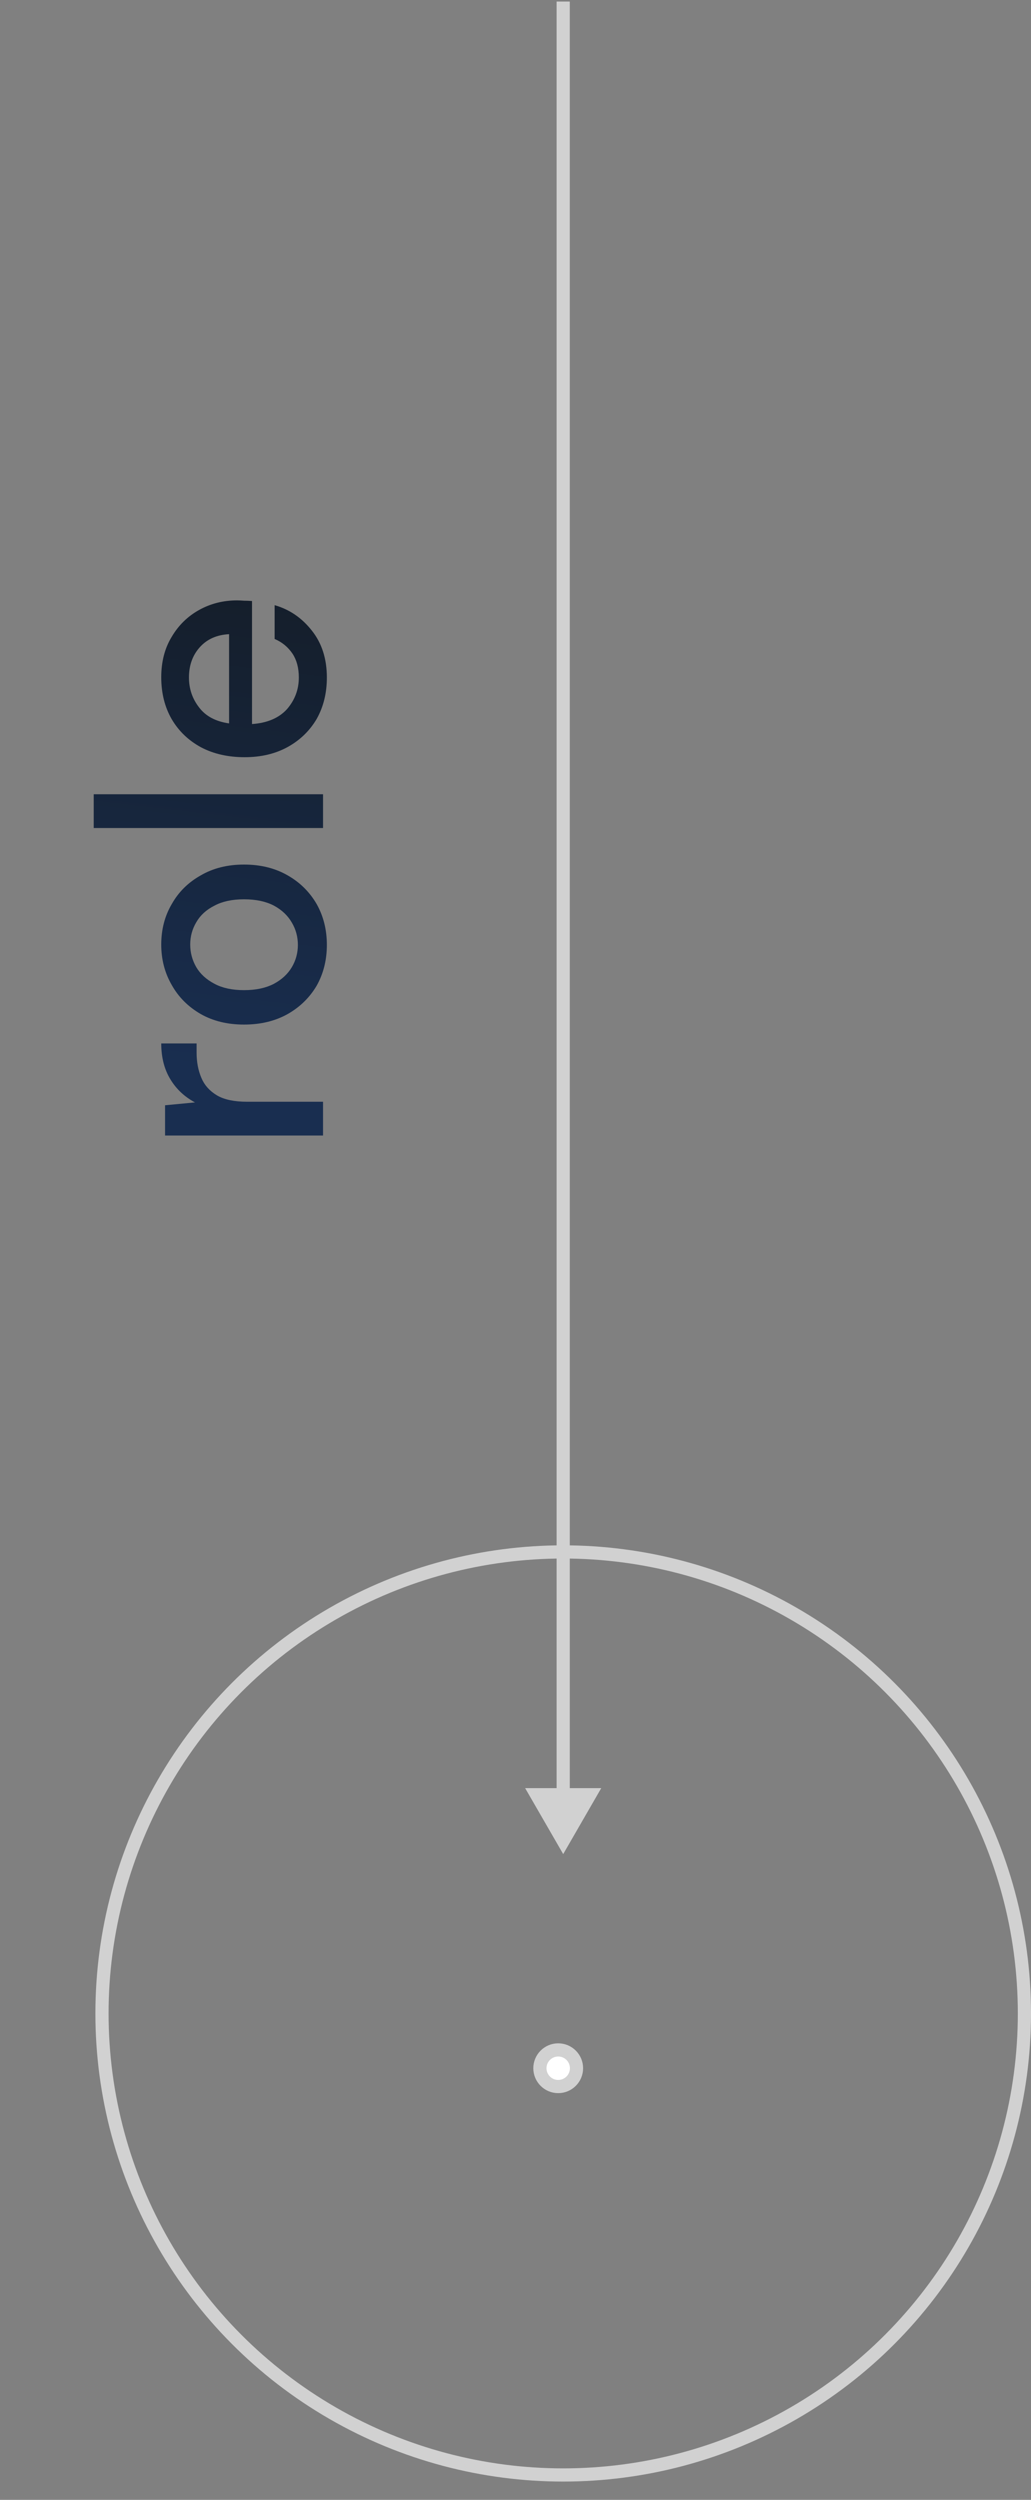 <svg width="52" height="126" viewBox="0 0 52 126" fill="none" xmlns="http://www.w3.org/2000/svg">
<rect x="0" y="0" width="52" height="126" fill="#808080" stroke="none"/>
<path d="M16.293 57.234L8.325 57.234L8.325 55.708L9.835 55.564C9.311 55.285 8.898 54.9 8.598 54.407C8.288 53.904 8.133 53.298 8.133 52.592L9.916 52.592L9.916 53.057C9.916 53.529 9.996 53.952 10.157 54.327C10.307 54.691 10.569 54.985 10.944 55.21C11.308 55.424 11.817 55.531 12.47 55.531L16.293 55.531L16.293 57.234ZM16.486 47.624C16.486 48.385 16.315 49.07 15.972 49.681C15.618 50.28 15.131 50.757 14.51 51.11C13.878 51.464 13.145 51.641 12.309 51.641C11.474 51.641 10.746 51.464 10.124 51.11C9.493 50.746 9.005 50.259 8.663 49.648C8.309 49.038 8.133 48.358 8.133 47.608C8.133 46.848 8.309 46.168 8.663 45.568C9.005 44.958 9.493 44.476 10.124 44.122C10.746 43.758 11.474 43.576 12.309 43.576C13.145 43.576 13.878 43.758 14.51 44.122C15.131 44.476 15.618 44.958 15.972 45.568C16.315 46.179 16.486 46.864 16.486 47.624ZM15.024 47.624C15.024 47.218 14.922 46.843 14.719 46.5C14.515 46.147 14.216 45.863 13.819 45.648C13.412 45.434 12.909 45.327 12.309 45.327C11.71 45.327 11.212 45.434 10.815 45.648C10.408 45.852 10.103 46.13 9.9 46.484C9.696 46.827 9.594 47.201 9.594 47.608C9.594 48.015 9.696 48.395 9.9 48.749C10.103 49.092 10.408 49.37 10.815 49.584C11.212 49.798 11.71 49.906 12.309 49.906C12.909 49.906 13.412 49.798 13.819 49.584C14.216 49.37 14.515 49.092 14.719 48.749C14.922 48.406 15.024 48.031 15.024 47.624ZM16.293 41.735L4.727 41.735L4.727 40.032L16.293 40.032L16.293 41.735ZM16.486 34.149C16.486 34.931 16.315 35.627 15.972 36.237C15.618 36.837 15.131 37.308 14.51 37.651C13.889 37.993 13.166 38.165 12.341 38.165C11.506 38.165 10.773 37.999 10.141 37.667C9.509 37.324 9.016 36.853 8.663 36.253C8.309 35.643 8.133 34.936 8.133 34.133C8.133 33.351 8.309 32.671 8.663 32.093C9.005 31.514 9.466 31.064 10.044 30.743C10.623 30.422 11.26 30.261 11.956 30.261C12.063 30.261 12.181 30.267 12.309 30.277C12.427 30.277 12.561 30.282 12.711 30.293L12.711 36.494C13.482 36.441 14.071 36.189 14.478 35.739C14.874 35.279 15.072 34.748 15.072 34.149C15.072 33.667 14.965 33.265 14.751 32.944C14.526 32.612 14.226 32.365 13.851 32.205L13.851 30.502C14.601 30.716 15.228 31.145 15.731 31.787C16.234 32.419 16.486 33.206 16.486 34.149ZM9.53 34.149C9.53 34.716 9.702 35.22 10.044 35.659C10.376 36.098 10.88 36.365 11.554 36.462L11.554 31.964C10.933 31.996 10.441 32.216 10.076 32.623C9.712 33.029 9.53 33.538 9.53 34.149Z" fill="url(#paint0_linear_939_1284)"/>
<circle cx="28.406" cy="101.483" r="23.262" stroke="#D1D1D1" stroke-width="0.665"/>
<path d="M28.406 93.451L30.325 90.126L26.486 90.126L28.406 93.451ZM28.073 0.077L28.073 90.459L28.738 90.459L28.738 0.077L28.073 0.077Z" fill="#D1D1D1"/>
<circle cx="28.154" cy="104.244" r="0.923" fill="white" stroke="#D1D1D1" stroke-width="0.665"/>
<defs>
<linearGradient id="paint0_linear_939_1284" x1="6.856" y1="53.5" x2="10.992" y2="17.541" gradientUnits="userSpaceOnUse">
<stop stop-color="#192E50"/>
<stop offset="1" stop-color="#121618"/>
</linearGradient>
</defs>
</svg>
